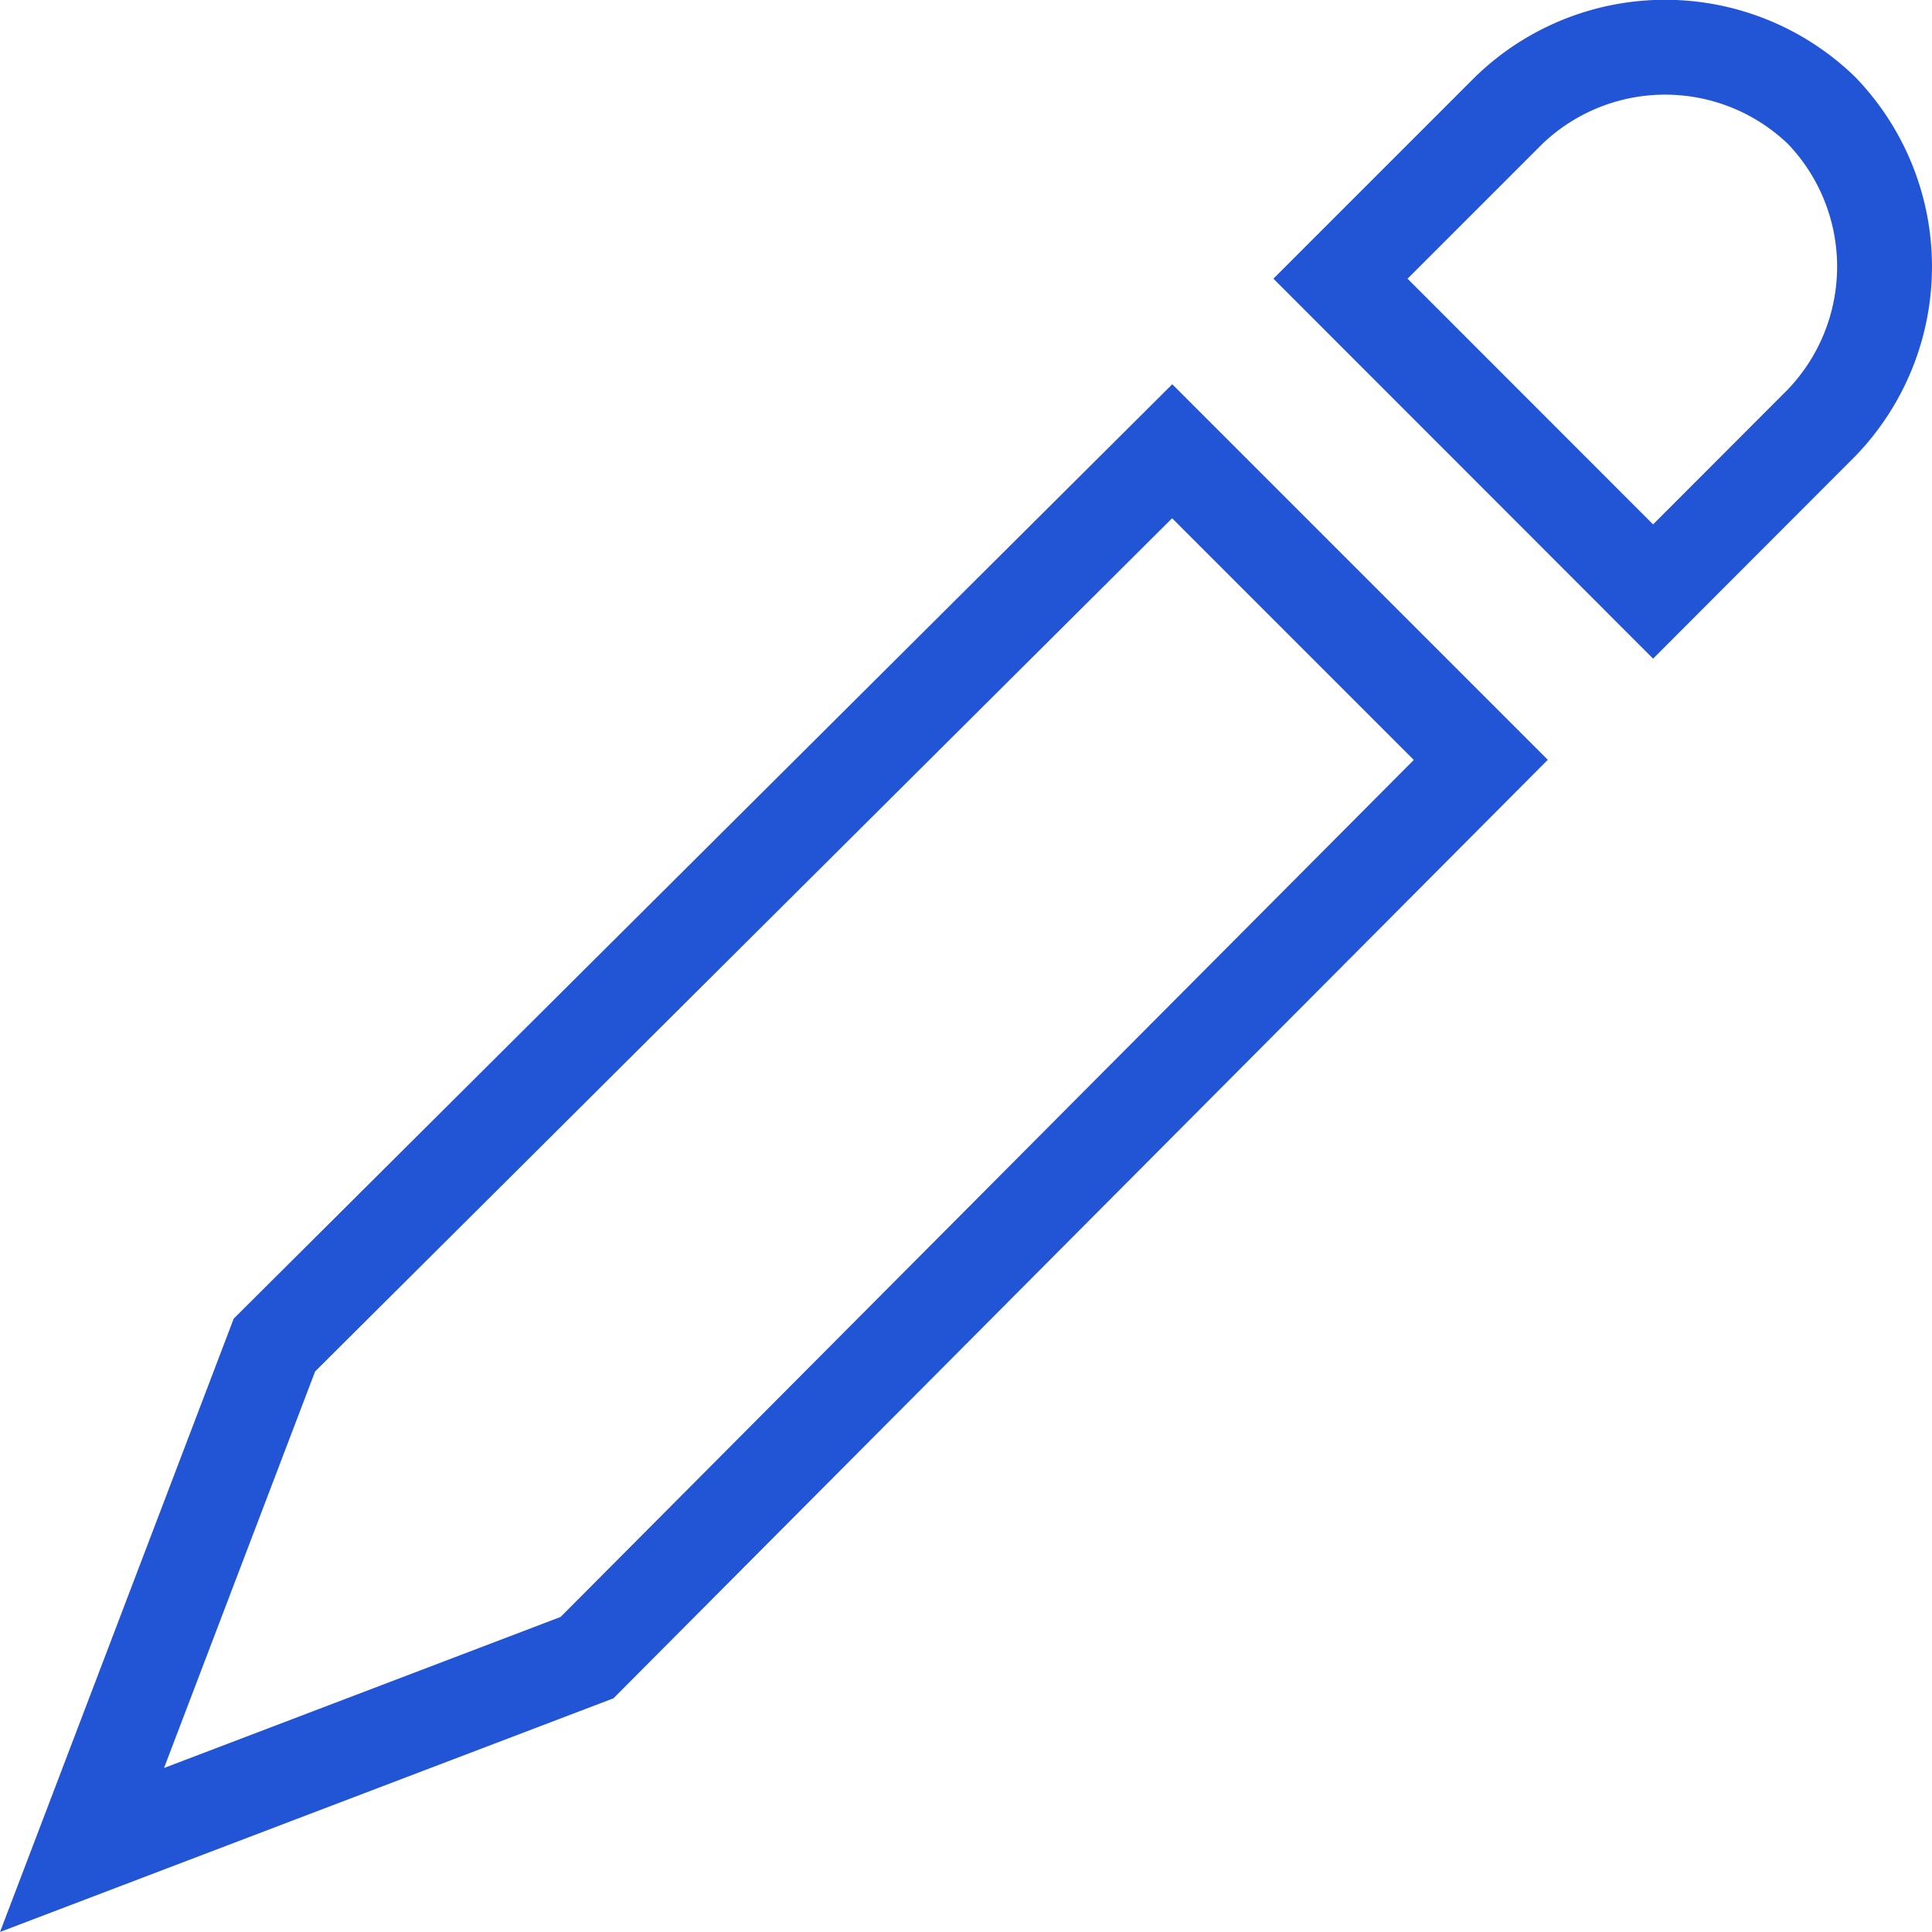 <svg xmlns="http://www.w3.org/2000/svg" width="40.729" height="40.729" viewBox="0 0 40.729 40.729">
  <g id="Pencil_2_" transform="translate(-0.271 -0.025)">
    <path id="Path_40" data-name="Path 40" d="M12.646,36.532,2,40.587,6.056,29.942,24.982,11.1l6.506,6.506Z" transform="translate(0 -1.562)" fill="none" stroke="#2255d6" stroke-miterlimit="10" stroke-width="2"/>
    <path id="Path_41" data-name="Path 41" d="M39.99,12.495,33.4,5.9l3.549-3.549a4.745,4.745,0,0,1,6.59,0h0a4.745,4.745,0,0,1,0,6.59Z" transform="translate(-4.87)" fill="none" stroke="#2255d6" stroke-miterlimit="10" stroke-width="2"/>
  </g>
</svg>
